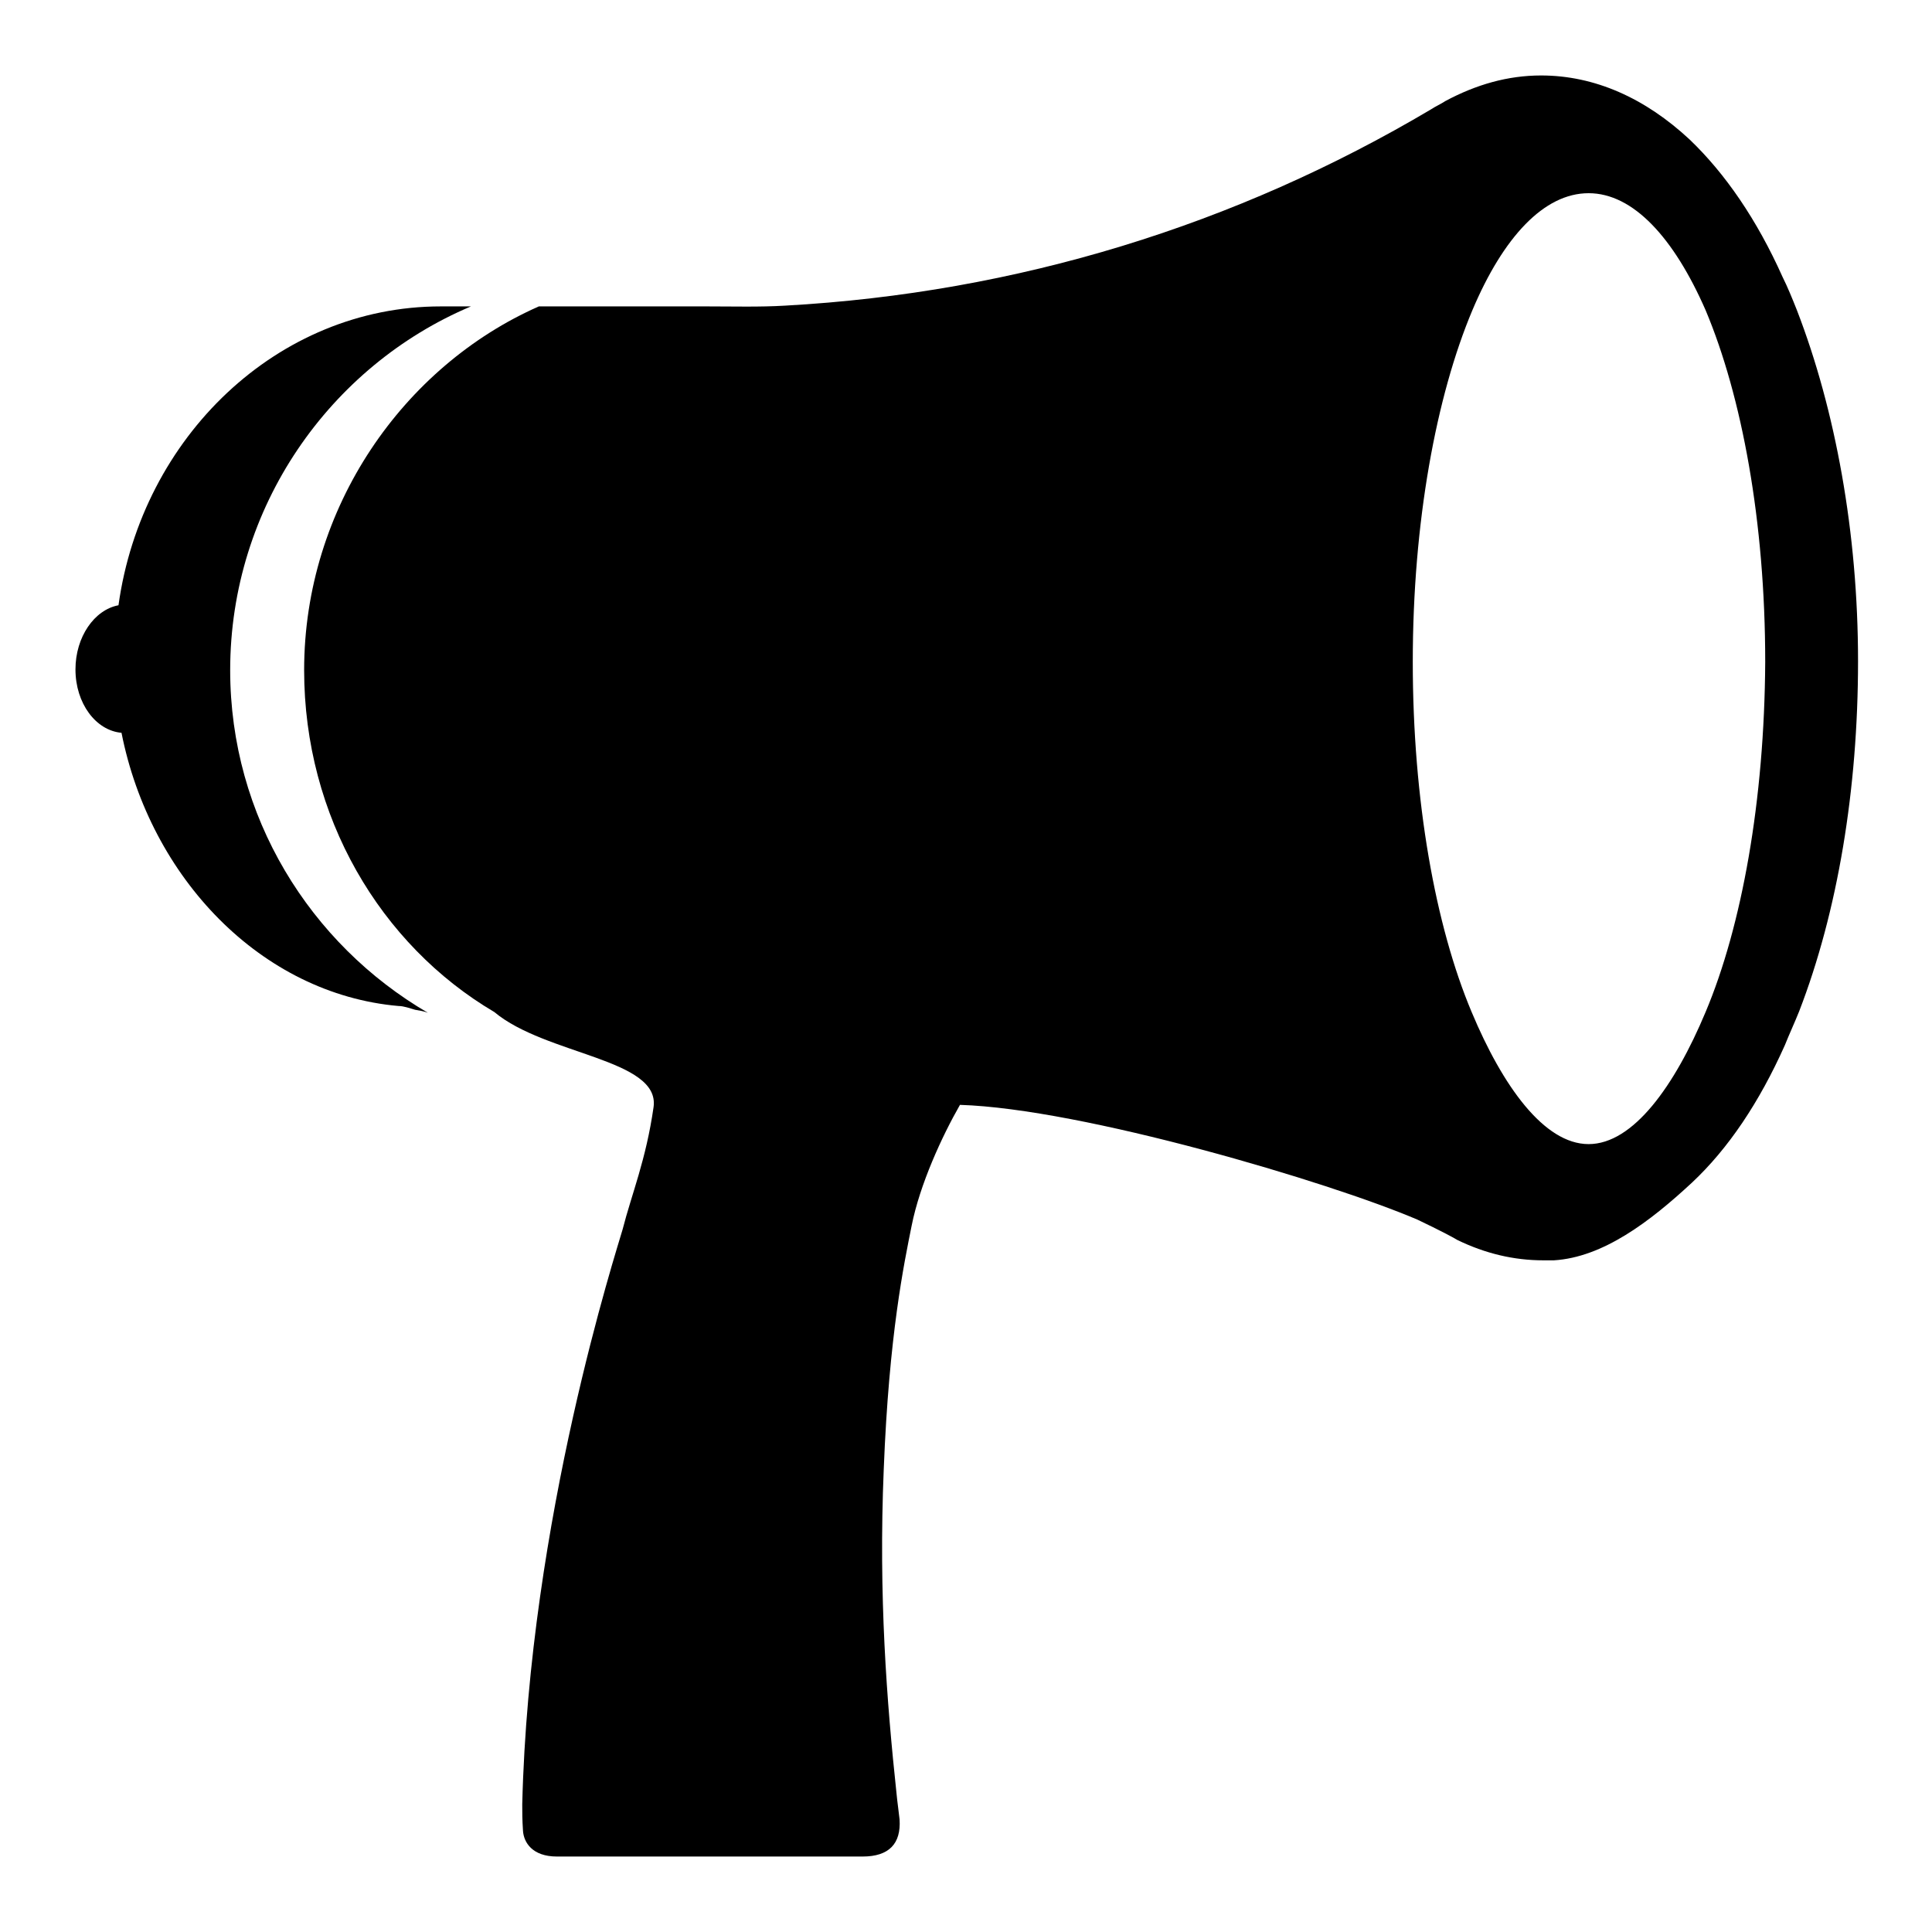 <?xml version="1.0" encoding="utf-8"?>
<!-- Svg Vector Icons : http://www.onlinewebfonts.com/icon -->
<!DOCTYPE svg PUBLIC "-//W3C//DTD SVG 1.1//EN" "http://www.w3.org/Graphics/SVG/1.1/DTD/svg11.dtd">
<svg version="1.1" xmlns="http://www.w3.org/2000/svg" xmlns:xlink="http://www.w3.org/1999/xlink" x="0px" y="0px" viewBox="0 0 256 256" enable-background="new 0 0 256 256" xml:space="preserve">
<g><g><path fill="#000000" d="M30.5,88.8c0-21.6,13.2-40.3,31.9-48.2h-4c-21.6,0-39.6,17.3-42.7,39.6c-3.2,0.6-5.7,4.2-5.7,8.5c0,4.5,2.7,8.1,6.1,8.4c3.8,19.2,18.5,34.6,36.7,36.2h0c0.7,0,1.5,0.3,2.2,0.5c0.6,0.1,1.2,0.2,1.7,0.4C41.1,125.1,30.5,108.2,30.5,88.8z"/><path fill="#000000" d="M238.1,41.1c-0.6-1.5-1.2-3-1.9-4.4c-3.4-7.6-7.6-13.7-12.3-18.2C218,13,211.3,10,204.2,10c-4.4,0-8.6,1.2-12.7,3.4c0,0,0,0,0,0c-0.6,0.4-1.3,0.7-1.9,1.1c-25.8,15.3-54.8,24.3-85.6,26c-3.4,0.2-6.8,0.1-10.3,0.1H71.4c-17.9,7.9-31.1,26.6-31.1,48.2c0,19.4,10.1,36.4,25.2,45.3c6.8,5.7,22,6.2,21.1,12.6c-1,7-2.9,11.5-4.1,16.2c-0.7,2.5-12.4,38.4-13.3,76.2c0,1.1,0,2,0.1,3.5c0.1,1.5,1.2,3.4,4.5,3.4h40.5c3.5,0,5.1-1.7,4.9-4.9c-0.1-1-0.3-2.3-0.4-3.4c-1.3-12.2-2.4-26.2-1.7-43c0.7-17.9,2.7-27.3,3.7-32.3c1.1-5.5,4-11.8,6.4-16c16.2,0.5,48.9,10.2,60.6,15.2c0,0,3.8,1.8,5.3,2.7c3.7,1.8,7.5,2.7,11.4,2.7c0.5,0,0.9,0,1.4,0c6.5-0.4,12.7-5.1,18.3-10.3c4.8-4.5,8.9-10.6,12.3-18.2c0.6-1.5,1.3-3,1.9-4.5c5.1-13.2,7.8-29.4,7.8-46.4S243.2,54.3,238.1,41.1z M226,134.1c-4.1,9.8-9.6,17.5-15.5,17.5c-5.9,0-11.4-7.7-15.5-17.5c-4.8-11.4-7.8-28-7.8-46.4c0-18.5,3.1-35.2,7.9-46.6c4.1-9.7,9.5-15.5,15.4-15.5c5.9,0,11.3,5.9,15.5,15.5c4.8,11.4,7.9,28,7.9,46.6C233.8,106.1,230.8,122.7,226,134.1z"/></g></g>
</svg>